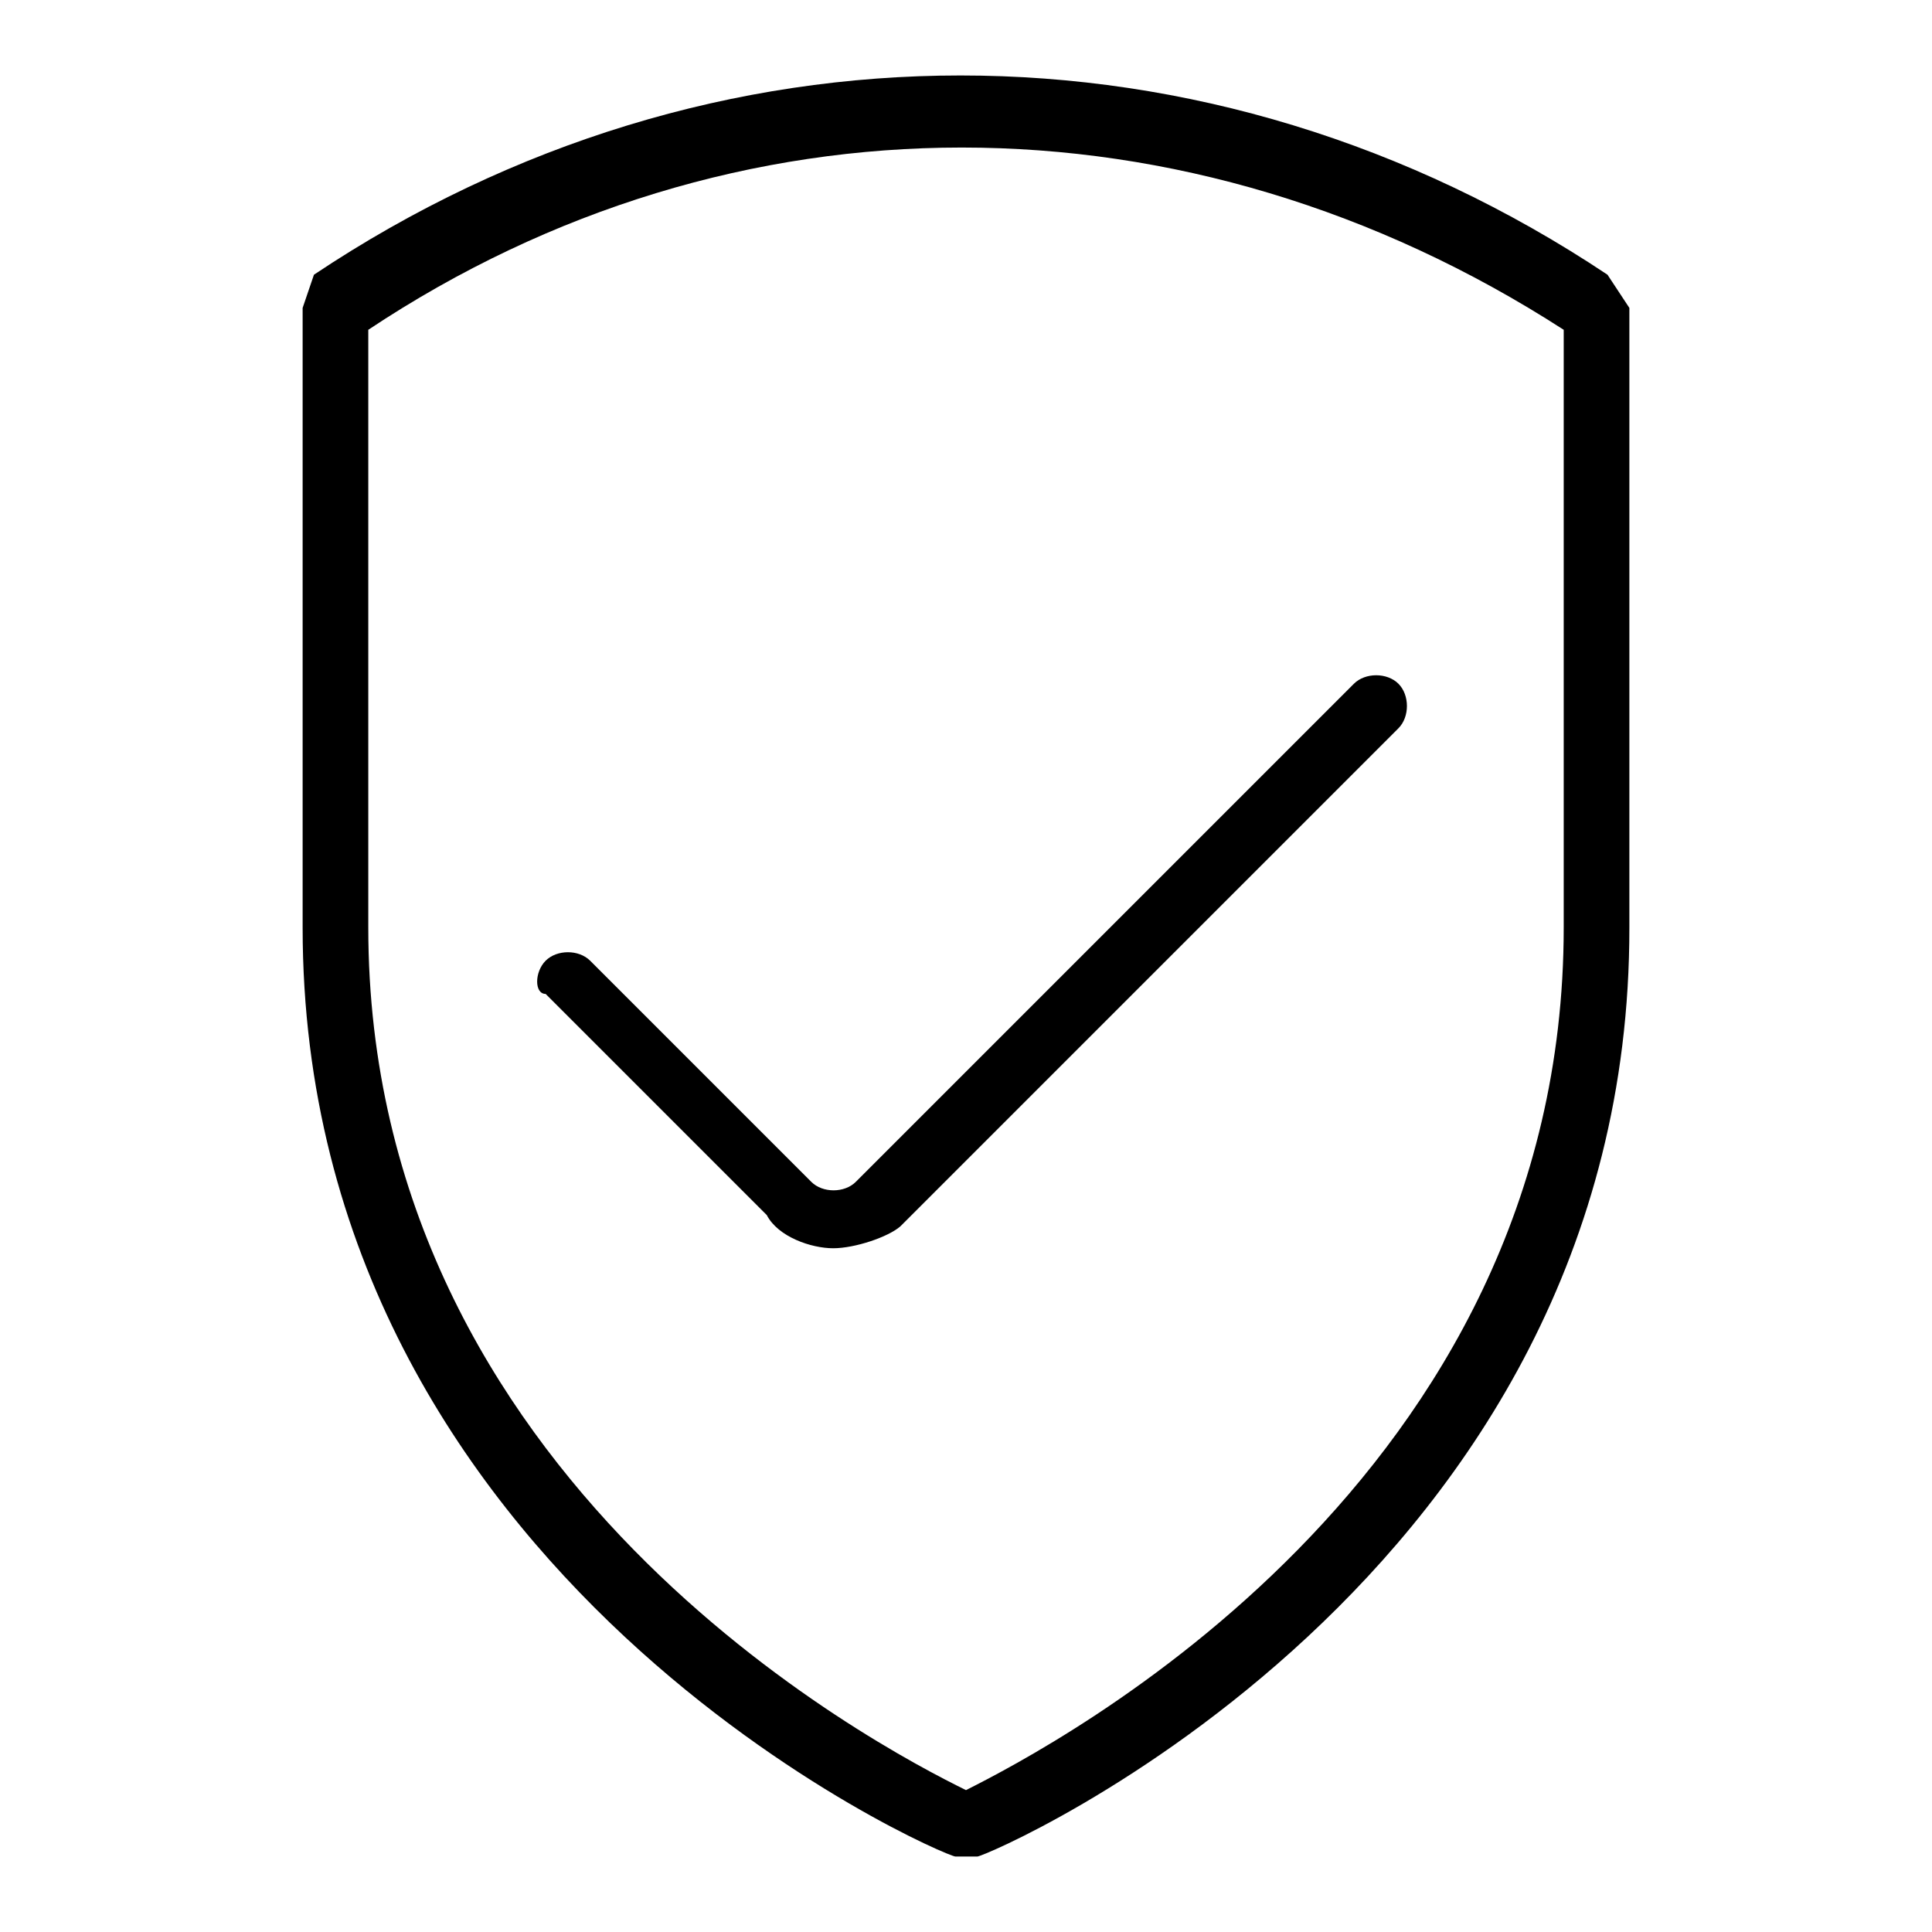 <?xml version="1.0" encoding="utf-8"?>
<!-- Svg Vector Icons : http://www.onlinewebfonts.com/icon -->
<!DOCTYPE svg PUBLIC "-//W3C//DTD SVG 1.1//EN" "http://www.w3.org/Graphics/SVG/1.1/DTD/svg11.dtd">
<svg version="1.1" xmlns="http://www.w3.org/2000/svg" xmlns:xlink="http://www.w3.org/1999/xlink" x="0px" y="0px" viewBox="0 0 256 256" enable-background="new 0 0 256 256" xml:space="preserve">
<g> <path fill="#000000" d="M129.5,246h-2.9c-1.5,0-86.5-36.6-86.5-123.1V40.8l1.5-4.4C94.3,1.2,160.2,1.2,213,36.4l2.9,4.4v82.1 C216,209.4,130.9,246,129.5,246L129.5,246z M48.8,43.7v79.2c0,73.3,67.4,108.5,79.2,114.3c11.7-5.9,79.2-41,79.2-114.3V43.7 C157.3,11.5,97.2,11.5,48.8,43.7z"/> <path fill="#000000" d="M110.4,165.4c-2.9,0-7.3-1.5-8.8-4.4l-29.3-29.3c-1.5,0-1.5-2.9,0-4.4c1.5-1.5,4.4-1.5,5.9,0l29.3,29.3 c1.5,1.5,4.4,1.5,5.9,0l66-66c1.5-1.5,4.4-1.5,5.9,0c1.5,1.5,1.5,4.4,0,5.9l-66,66C117.7,163.9,113.3,165.4,110.4,165.4z"/></g>
</svg>